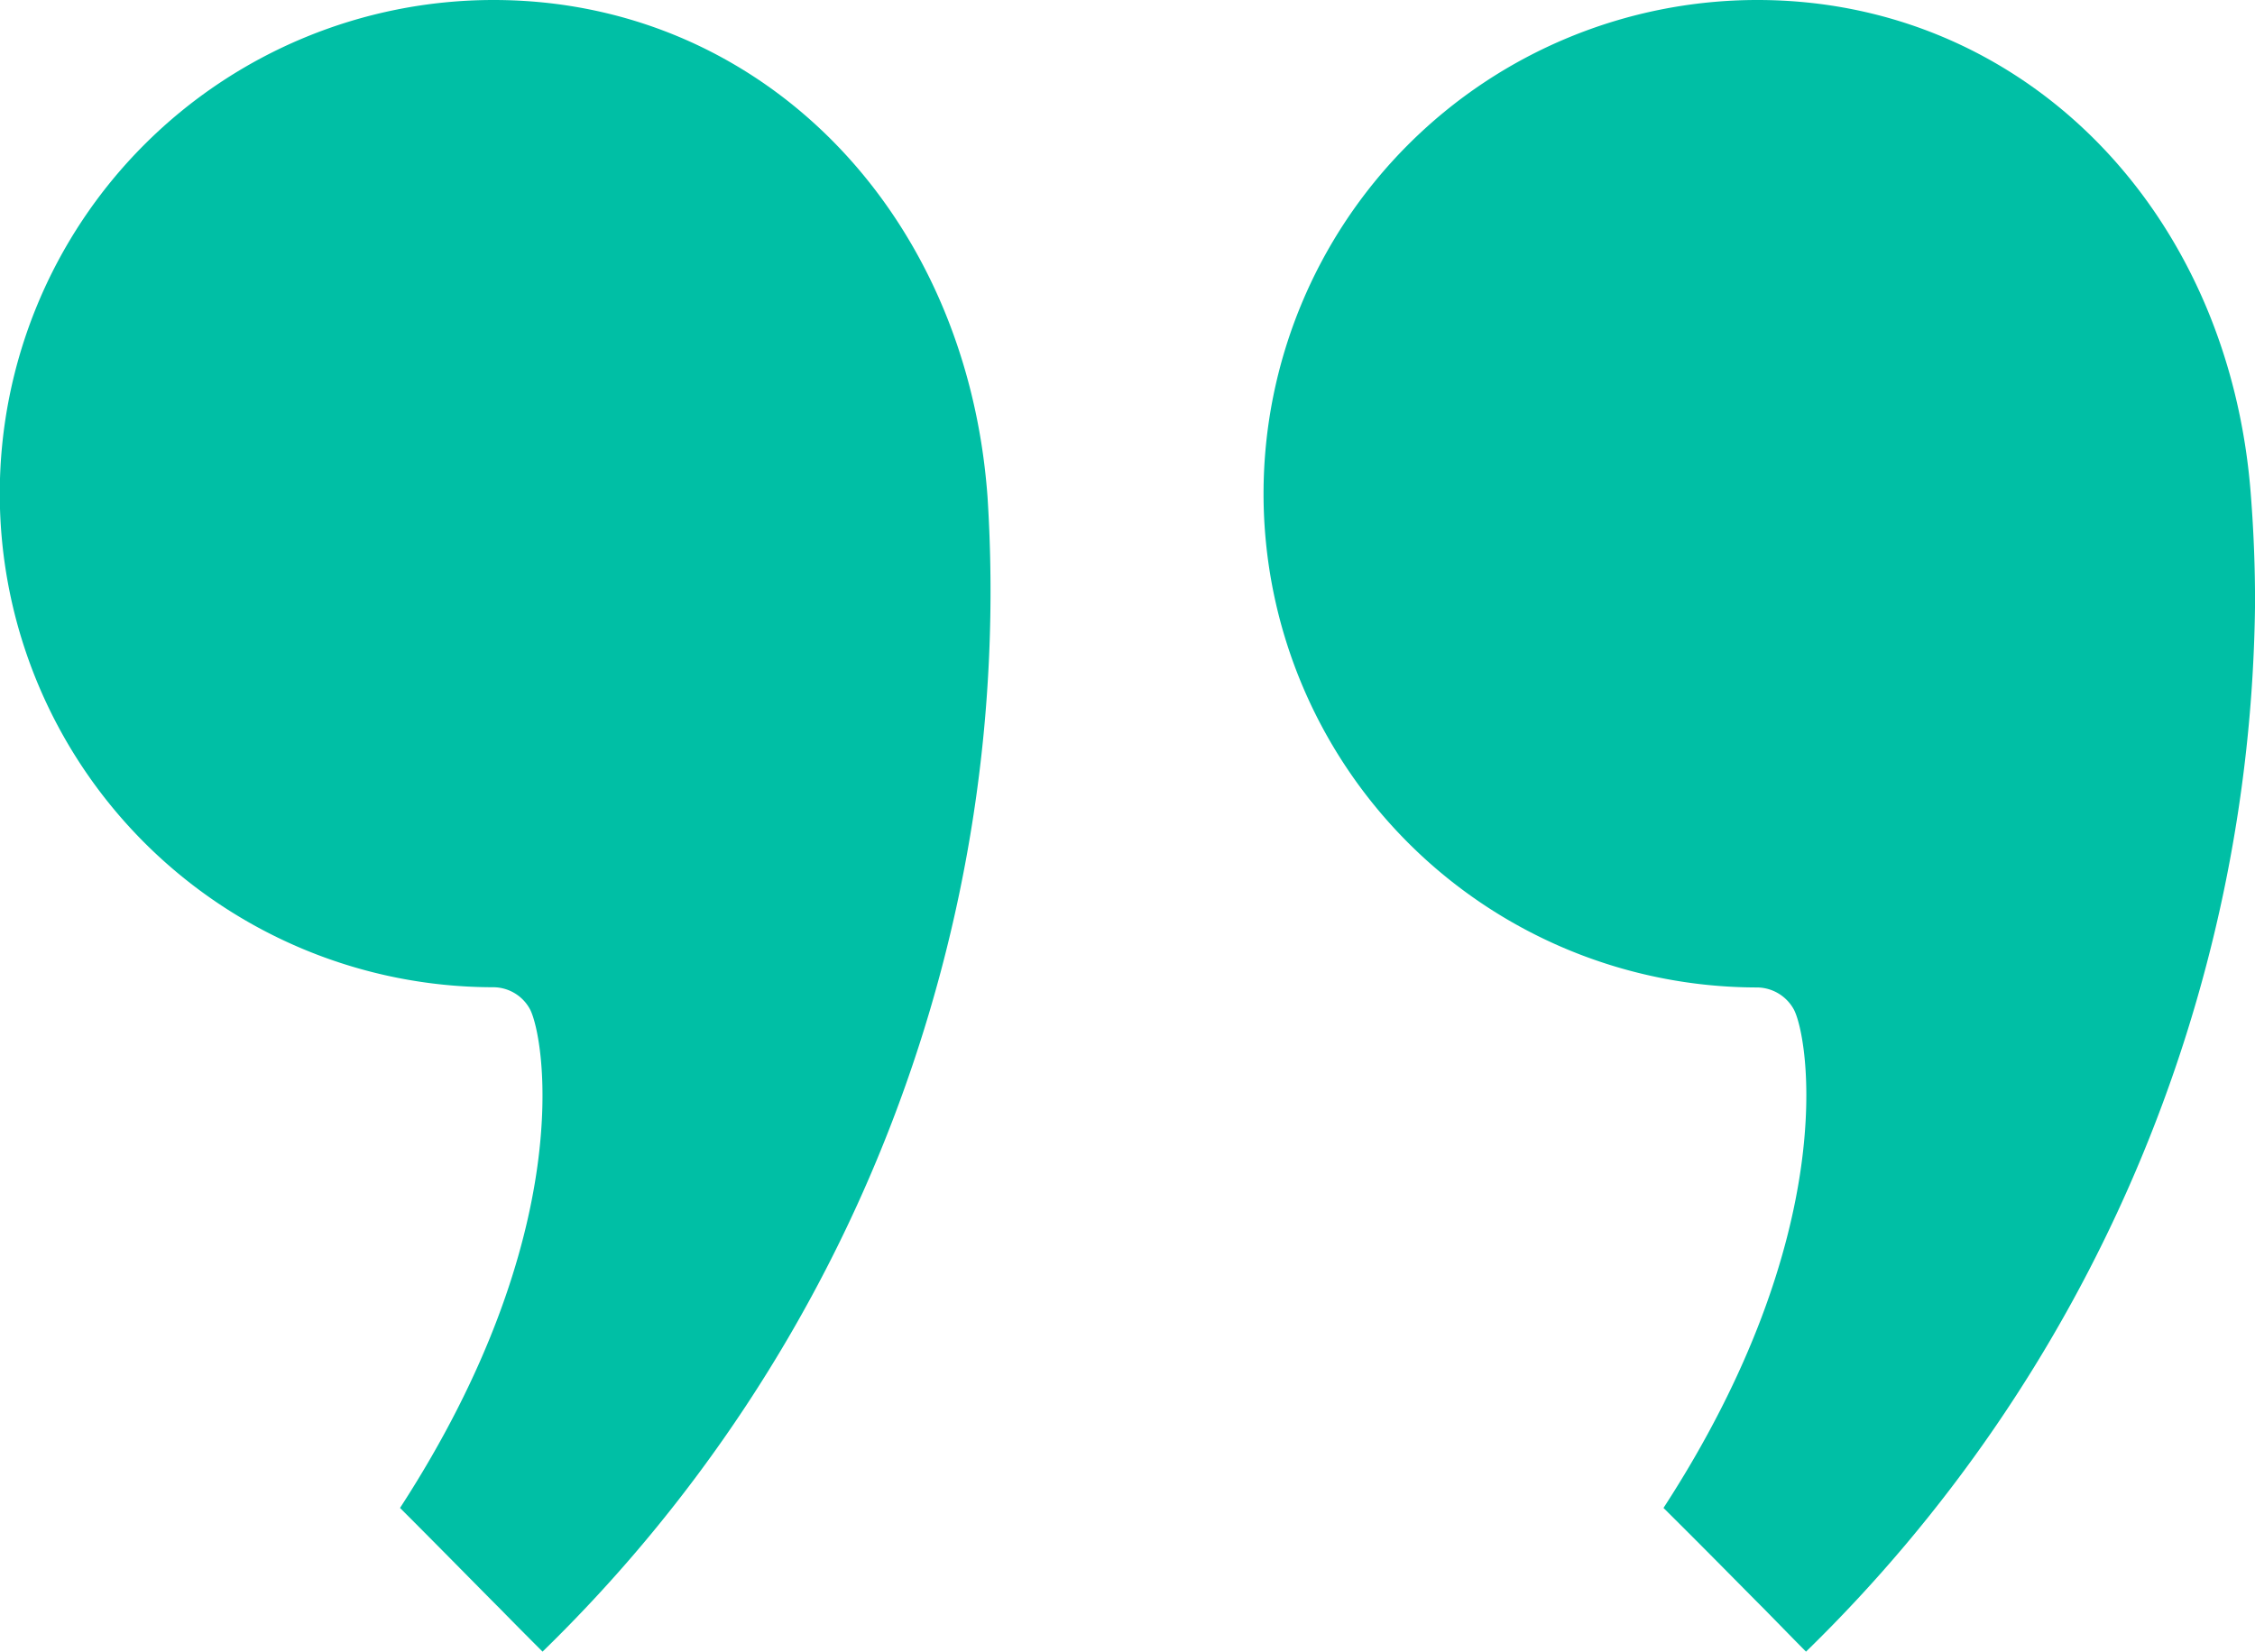 <svg xmlns="http://www.w3.org/2000/svg" width="40.948" height="30.004" class="svg-citation">
    <g transform="translate(0 0)">
        <path class="svg-citation-point"
              d="M17.932,9.021A26.875,26.875,0,0,1,9.852,30c-.2-.2-.426-.426-.765-.772-.412-.412-.97-.985-1.823-1.838,3.242-4.992,2.625-8.551,2.36-9.058a.76.76,0,0,0-.662-.4A8.966,8.966,0,0,1,8.962,0c4.816,0,8.587,3.794,8.97,9.021"
              transform="translate(0 0)" fill="#00BFA5"/>
        <path class="svg-citation-point"
              d="M17.932,9.021c.051.662.074,1.3.074,1.934A26.979,26.979,0,0,1,9.852,30c-.2-.2-.426-.434-.765-.779-.412-.412-.97-.985-1.823-1.831C10.506,22.4,9.9,18.843,9.631,18.336a.769.769,0,0,0-.662-.4A8.966,8.966,0,1,1,8.97,0c4.808,0,8.58,3.794,8.962,9.021"
              transform="translate(22.943 0)" fill="#00BFA5"/>
    </g>
</svg>
